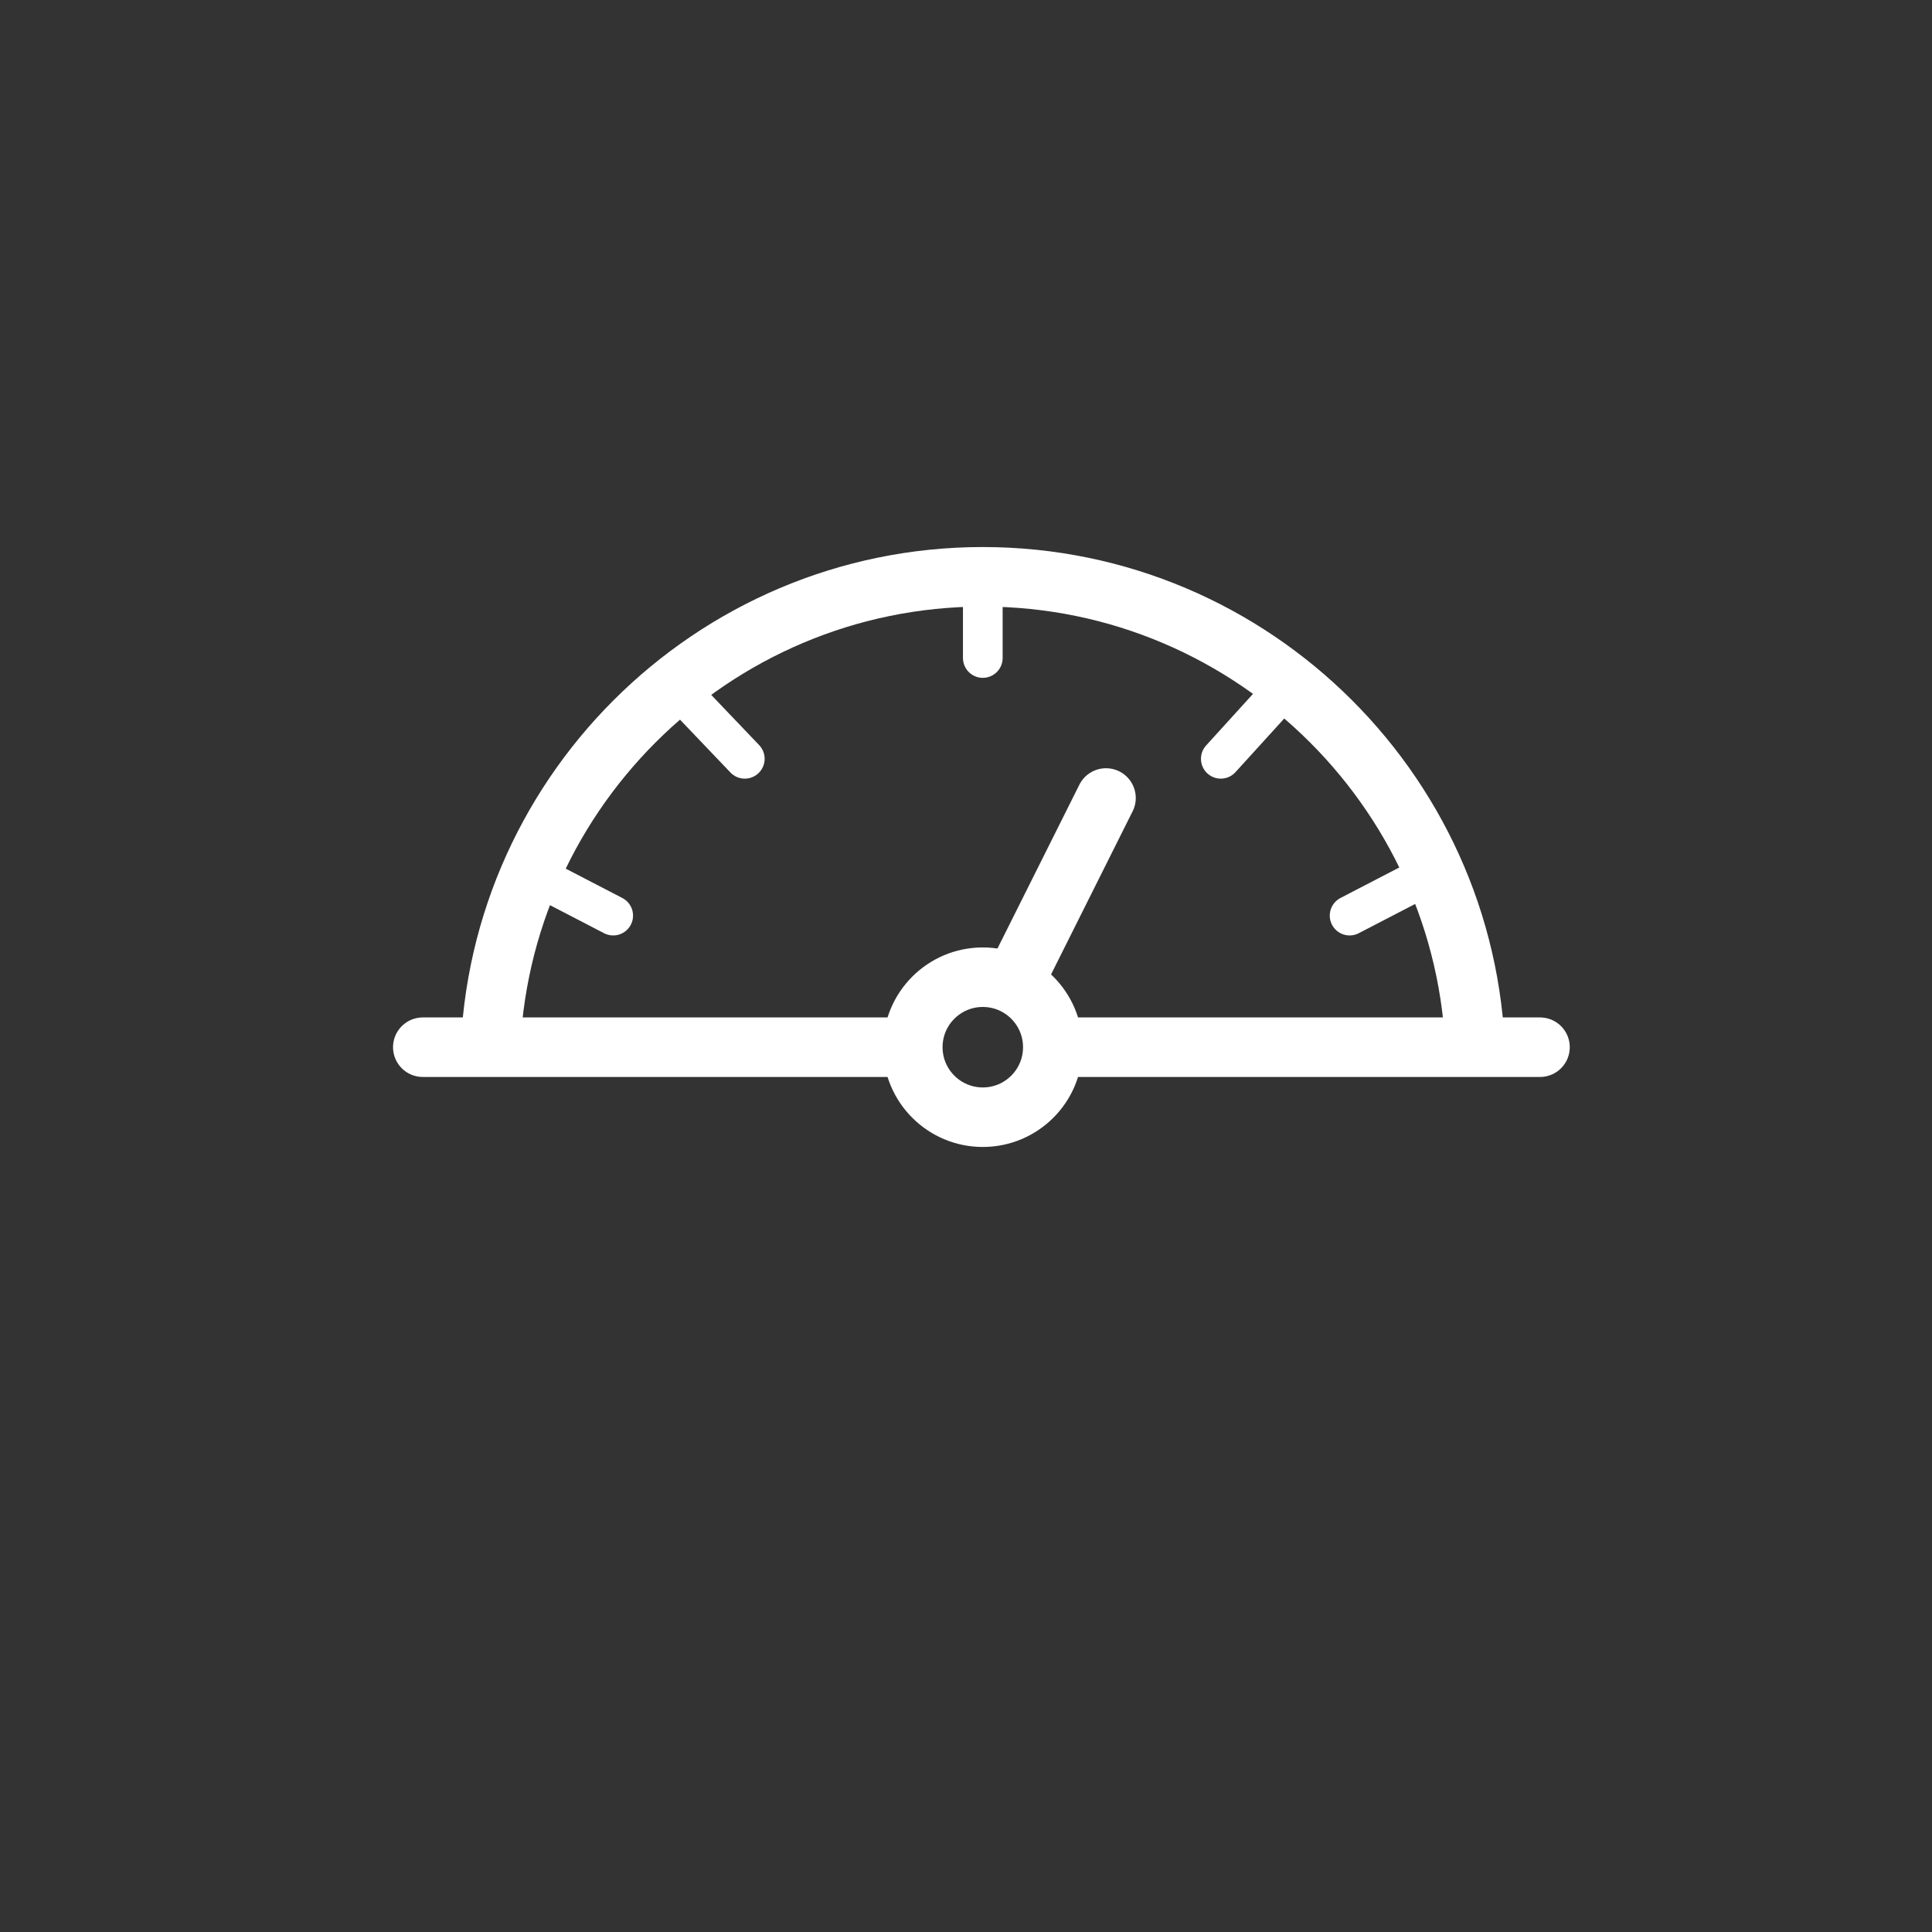 <svg xmlns="http://www.w3.org/2000/svg" viewBox="0 0 69 69" style="enable-background:new 0 0 69 69" xml:space="preserve"><rect x="0" y="0" width="69" height="69" fill="#333333" stroke="none"/><style>.st3{fill:none;stroke:#1ed760;stroke-width:2.126px}.st4{fill:none;stroke:#1ed760;stroke-width:2.126px;stroke-linecap:round}.st5{fill:none;stroke:#1ed760;stroke-width:2.126px;stroke-linejoin:round}.st6{fill:none;stroke:#1ed760;stroke-width:2.126px;stroke-linecap:round;stroke-linejoin:round}.st7{fill:none;stroke:#1ed760;stroke-width:1.417px;stroke-linecap:round;stroke-linejoin:round}.st8{fill:none;stroke:#1ed760;stroke-width:2.126px;stroke-linecap:round;stroke-linejoin:round;stroke-dasharray:0 4.179}.st9{fill:#1ed760}.st10{fill:#1ed760;stroke:#1ed760;stroke-miterlimit:10}.st11{fill:#fff;stroke:#1ed760;stroke-width:.709px;stroke-miterlimit:10}.st12{fill:#fff;stroke:#1ed760;stroke-width:2px;stroke-linecap:round}.st13{fill:#fff;stroke:#1ed760;stroke-miterlimit:10}.st14{fill:#1ed760;stroke:#1ed760;stroke-width:.709px;stroke-miterlimit:10}.st15{fill:none;stroke:#1ed760;stroke-width:1.417px;stroke-linecap:round}.st16{fill:none;stroke:#1ed760;stroke-width:1.417px}.st17{fill:none;stroke:#fff;stroke-width:2.928px;stroke-linecap:round}.st18{fill:none;stroke:#fff;stroke-width:2.641px;stroke-linecap:round}.st19{fill:none;stroke:#fff;stroke-width:2.604px}.st20{fill:none;stroke:#fff;stroke-width:2.509px;stroke-linecap:round}.st21{fill:none;stroke:#fff;stroke-width:2.604px;stroke-linecap:round}.st22{fill:none;stroke:#fff;stroke-width:1.382px;stroke-linecap:round}.st23{fill:none;stroke:#fff;stroke-width:1.417px;stroke-linecap:round}.st24{fill:none;stroke:#1ed760;stroke-width:1.169px;stroke-linecap:round}.st25{fill:none;stroke:#1ed760;stroke-width:1.237px;stroke-linecap:round}.st26{fill:none;stroke:#1ed760;stroke-width:1.611px;stroke-linecap:round}.st27{fill:none;stroke:#1ed760;stroke-width:2.059px;stroke-linecap:round}.st28{fill:#fff}.st29{fill:none;stroke:#1ed760;stroke-width:2.094px}.st31{fill:none;stroke:#fff;stroke-width:2.126px;stroke-linecap:round}.st32{fill:#fff;stroke:#fff;stroke-miterlimit:10}.st33{fill:none;stroke:#fff;stroke-width:2.054px}.st34{fill:none;stroke:#fff;stroke-width:2.126px;stroke-linejoin:round}.st35{fill:none;stroke:#fff;stroke-width:2.126px;stroke-linecap:round;stroke-linejoin:round}.st36{fill:none;stroke:#fff;stroke-width:1.417px;stroke-linecap:round;stroke-linejoin:round}.st37{fill:none;stroke:#fff;stroke-width:2.126px;stroke-linecap:round;stroke-linejoin:round;stroke-dasharray:0 4.179}.st38{fill:#fff;stroke:#fff;stroke-width:.709px;stroke-miterlimit:10}.st39{fill:#fff;stroke:#fff;stroke-width:2px;stroke-linecap:round}.st40{fill:none;stroke:#fff;stroke-width:1.417px}.st41{fill:none;stroke:#fff;stroke-width:1.169px;stroke-linecap:round}.st42{fill:none;stroke:#fff;stroke-width:1.237px;stroke-linecap:round}.st43{fill:none;stroke:#fff;stroke-width:1.611px;stroke-linecap:round}.st44{fill:none;stroke:#fff;stroke-width:2.059px;stroke-linecap:round}.st45{fill:none;stroke:#fff;stroke-width:2.094px}.st46{fill:none;stroke:#1ed760;stroke-width:2.054px}</style><g id="Layer_1"><path d="M17.5 38.2c0-9.7 7.9-17.6 17.6-17.6s17.6 7.9 17.6 17.6" style="fill:none;stroke:#fff;stroke-width:2.126px"/><circle class="st31" cx="35.1" cy="37.4" r="2.5"/><path class="st31" d="M15.1 37.4H32M38.1 37.4H55"/><path class="st23" d="M35.1 20.5v3M24.5 24.9l2.1 2.2M45.6 24.9l-2 2.2M19.2 31.3l2.7 1.4M50.9 31.3l-2.7 1.4"/><path class="st31" d="m36.5 34.5 3-6"/></g></svg>